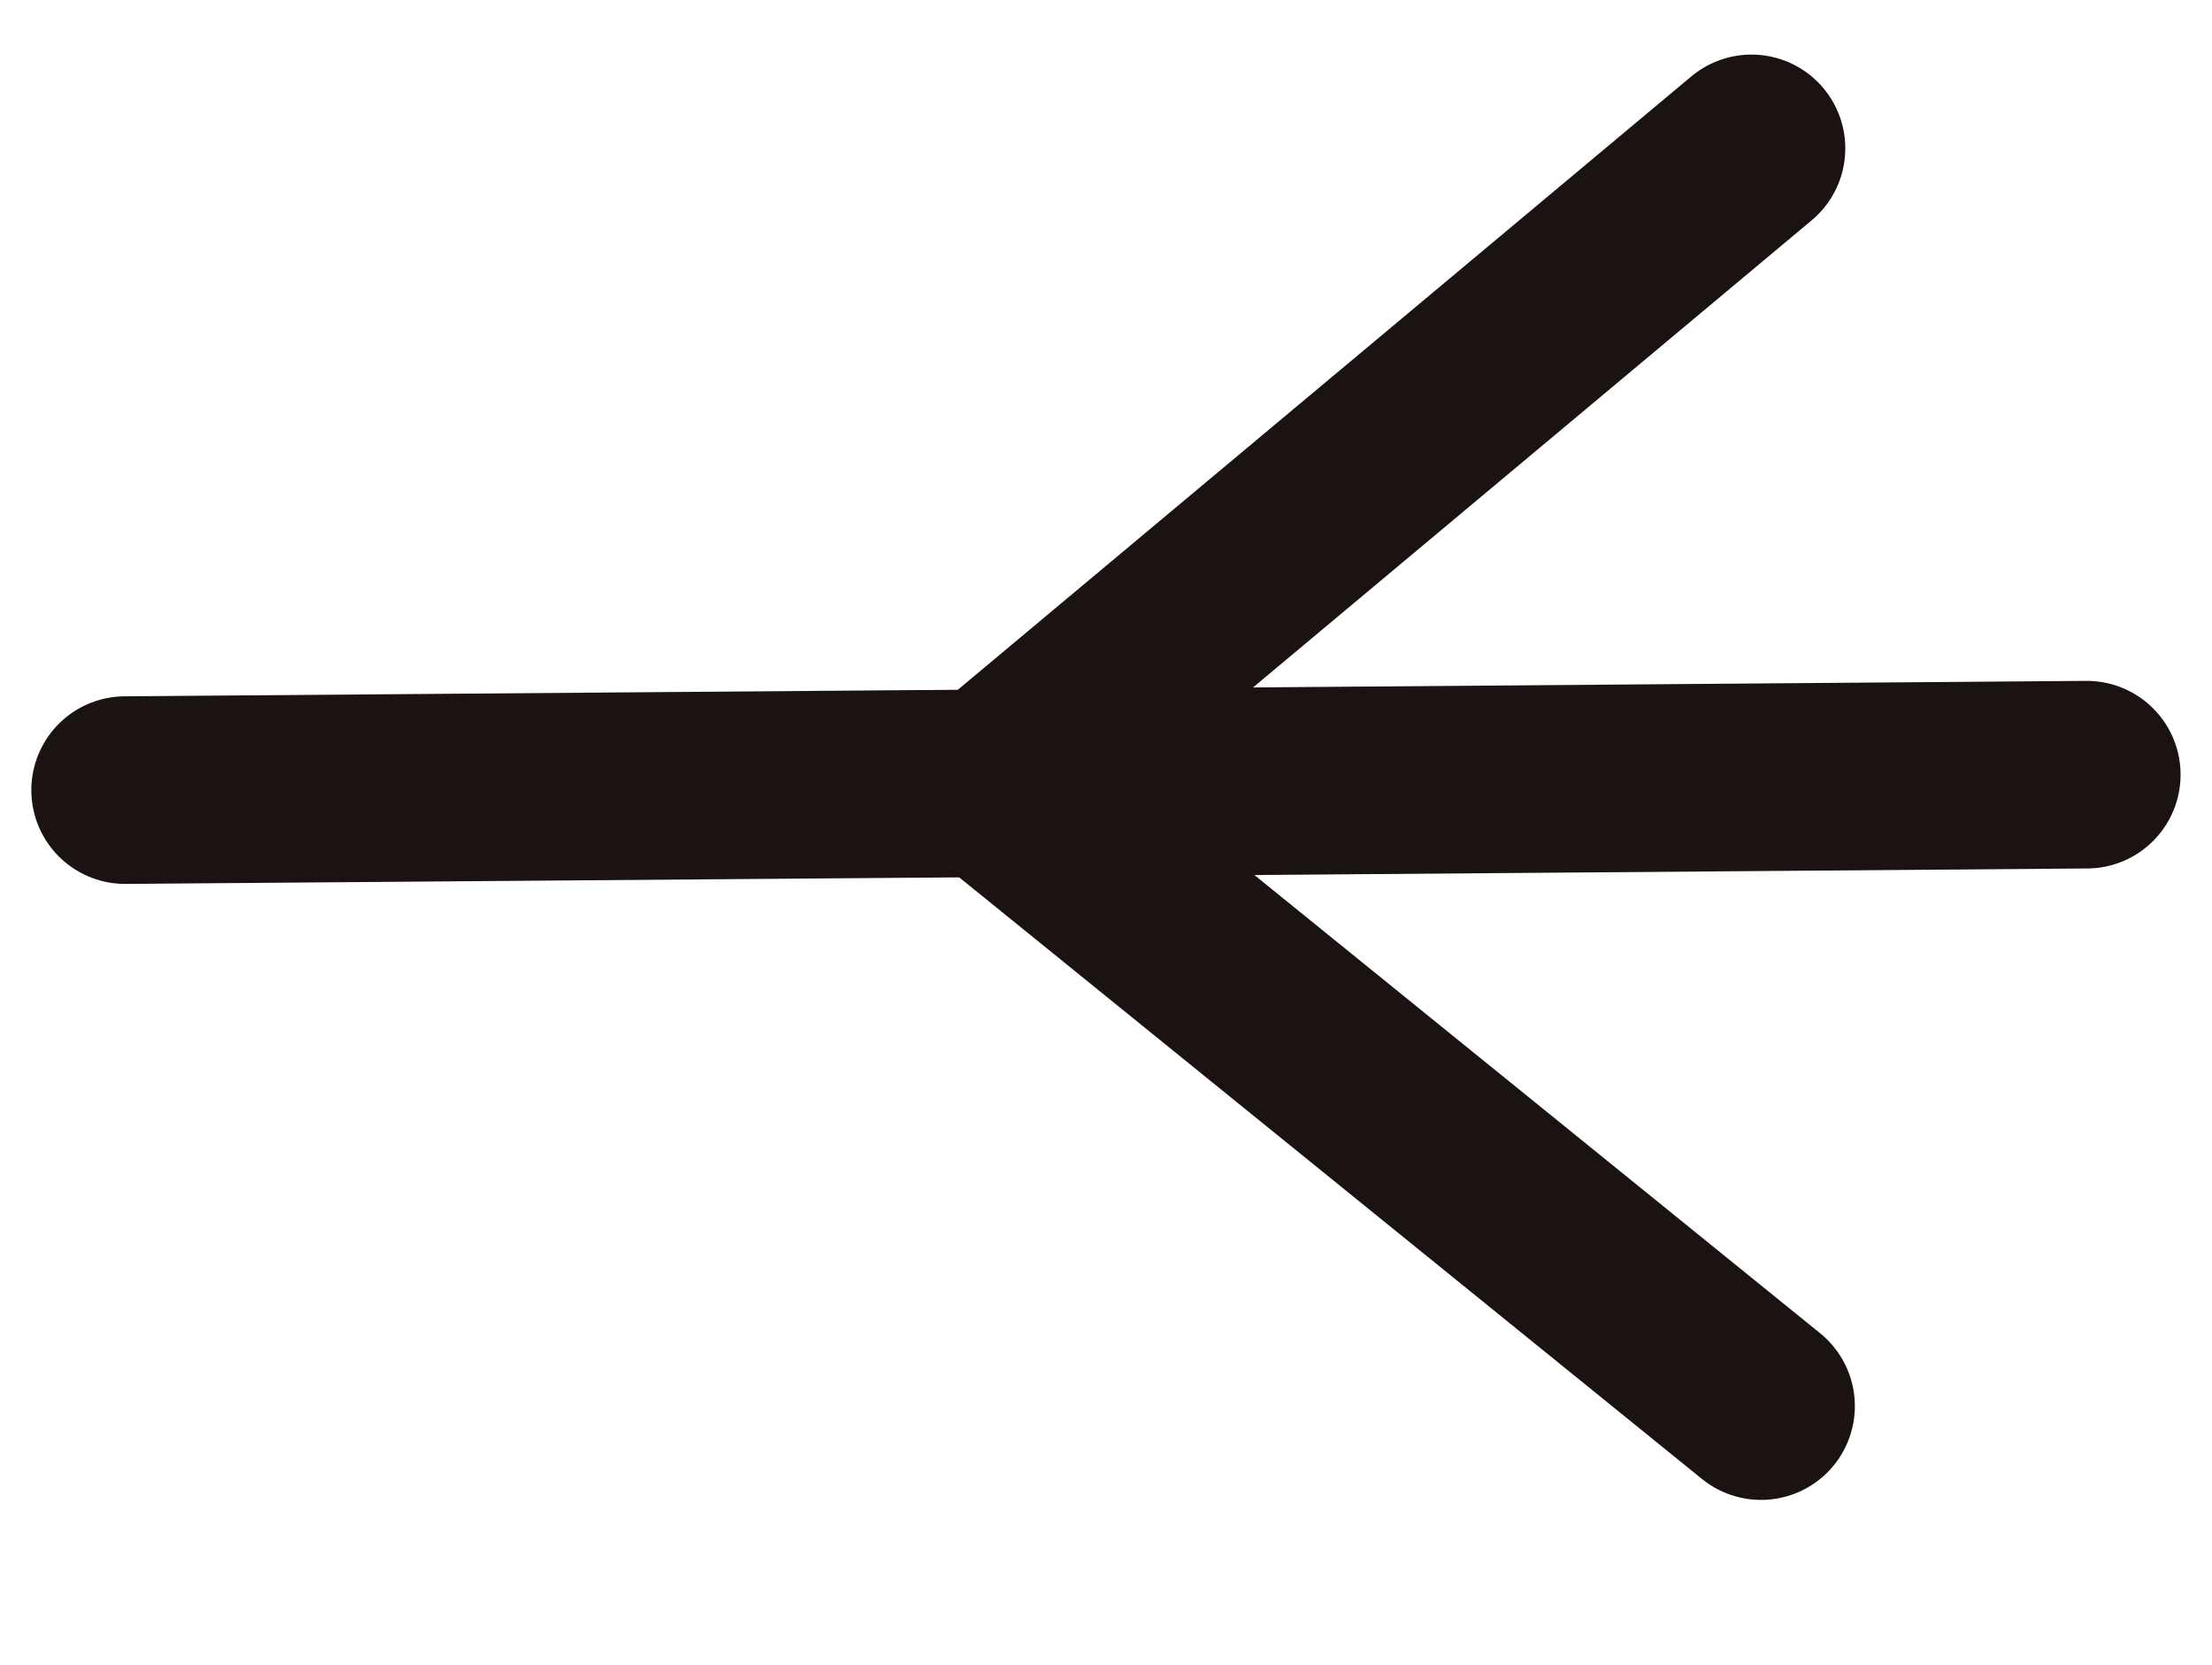 <svg xmlns="http://www.w3.org/2000/svg" width="23.58" height="17.755" viewBox="0 0 23.58 17.755">
  <g id="グループ_2585" data-name="グループ 2585" transform="translate(-960.658 -5124.947)">
    <line id="線_13" data-name="線 13" x2="20.622" y2="3.469" transform="translate(982.903 5133.206) rotate(170)" fill="none" stroke="#1a1311" stroke-linecap="round" stroke-linejoin="round" stroke-width="2"/>
    <path id="パス_784" data-name="パス 784" d="M0,13.223,9.147,7.962,2.228,0" transform="translate(981.625 5139.551) rotate(170)" fill="none" stroke="#1a1311" stroke-linecap="round" stroke-linejoin="round" stroke-width="2"/>
  </g>
</svg>
